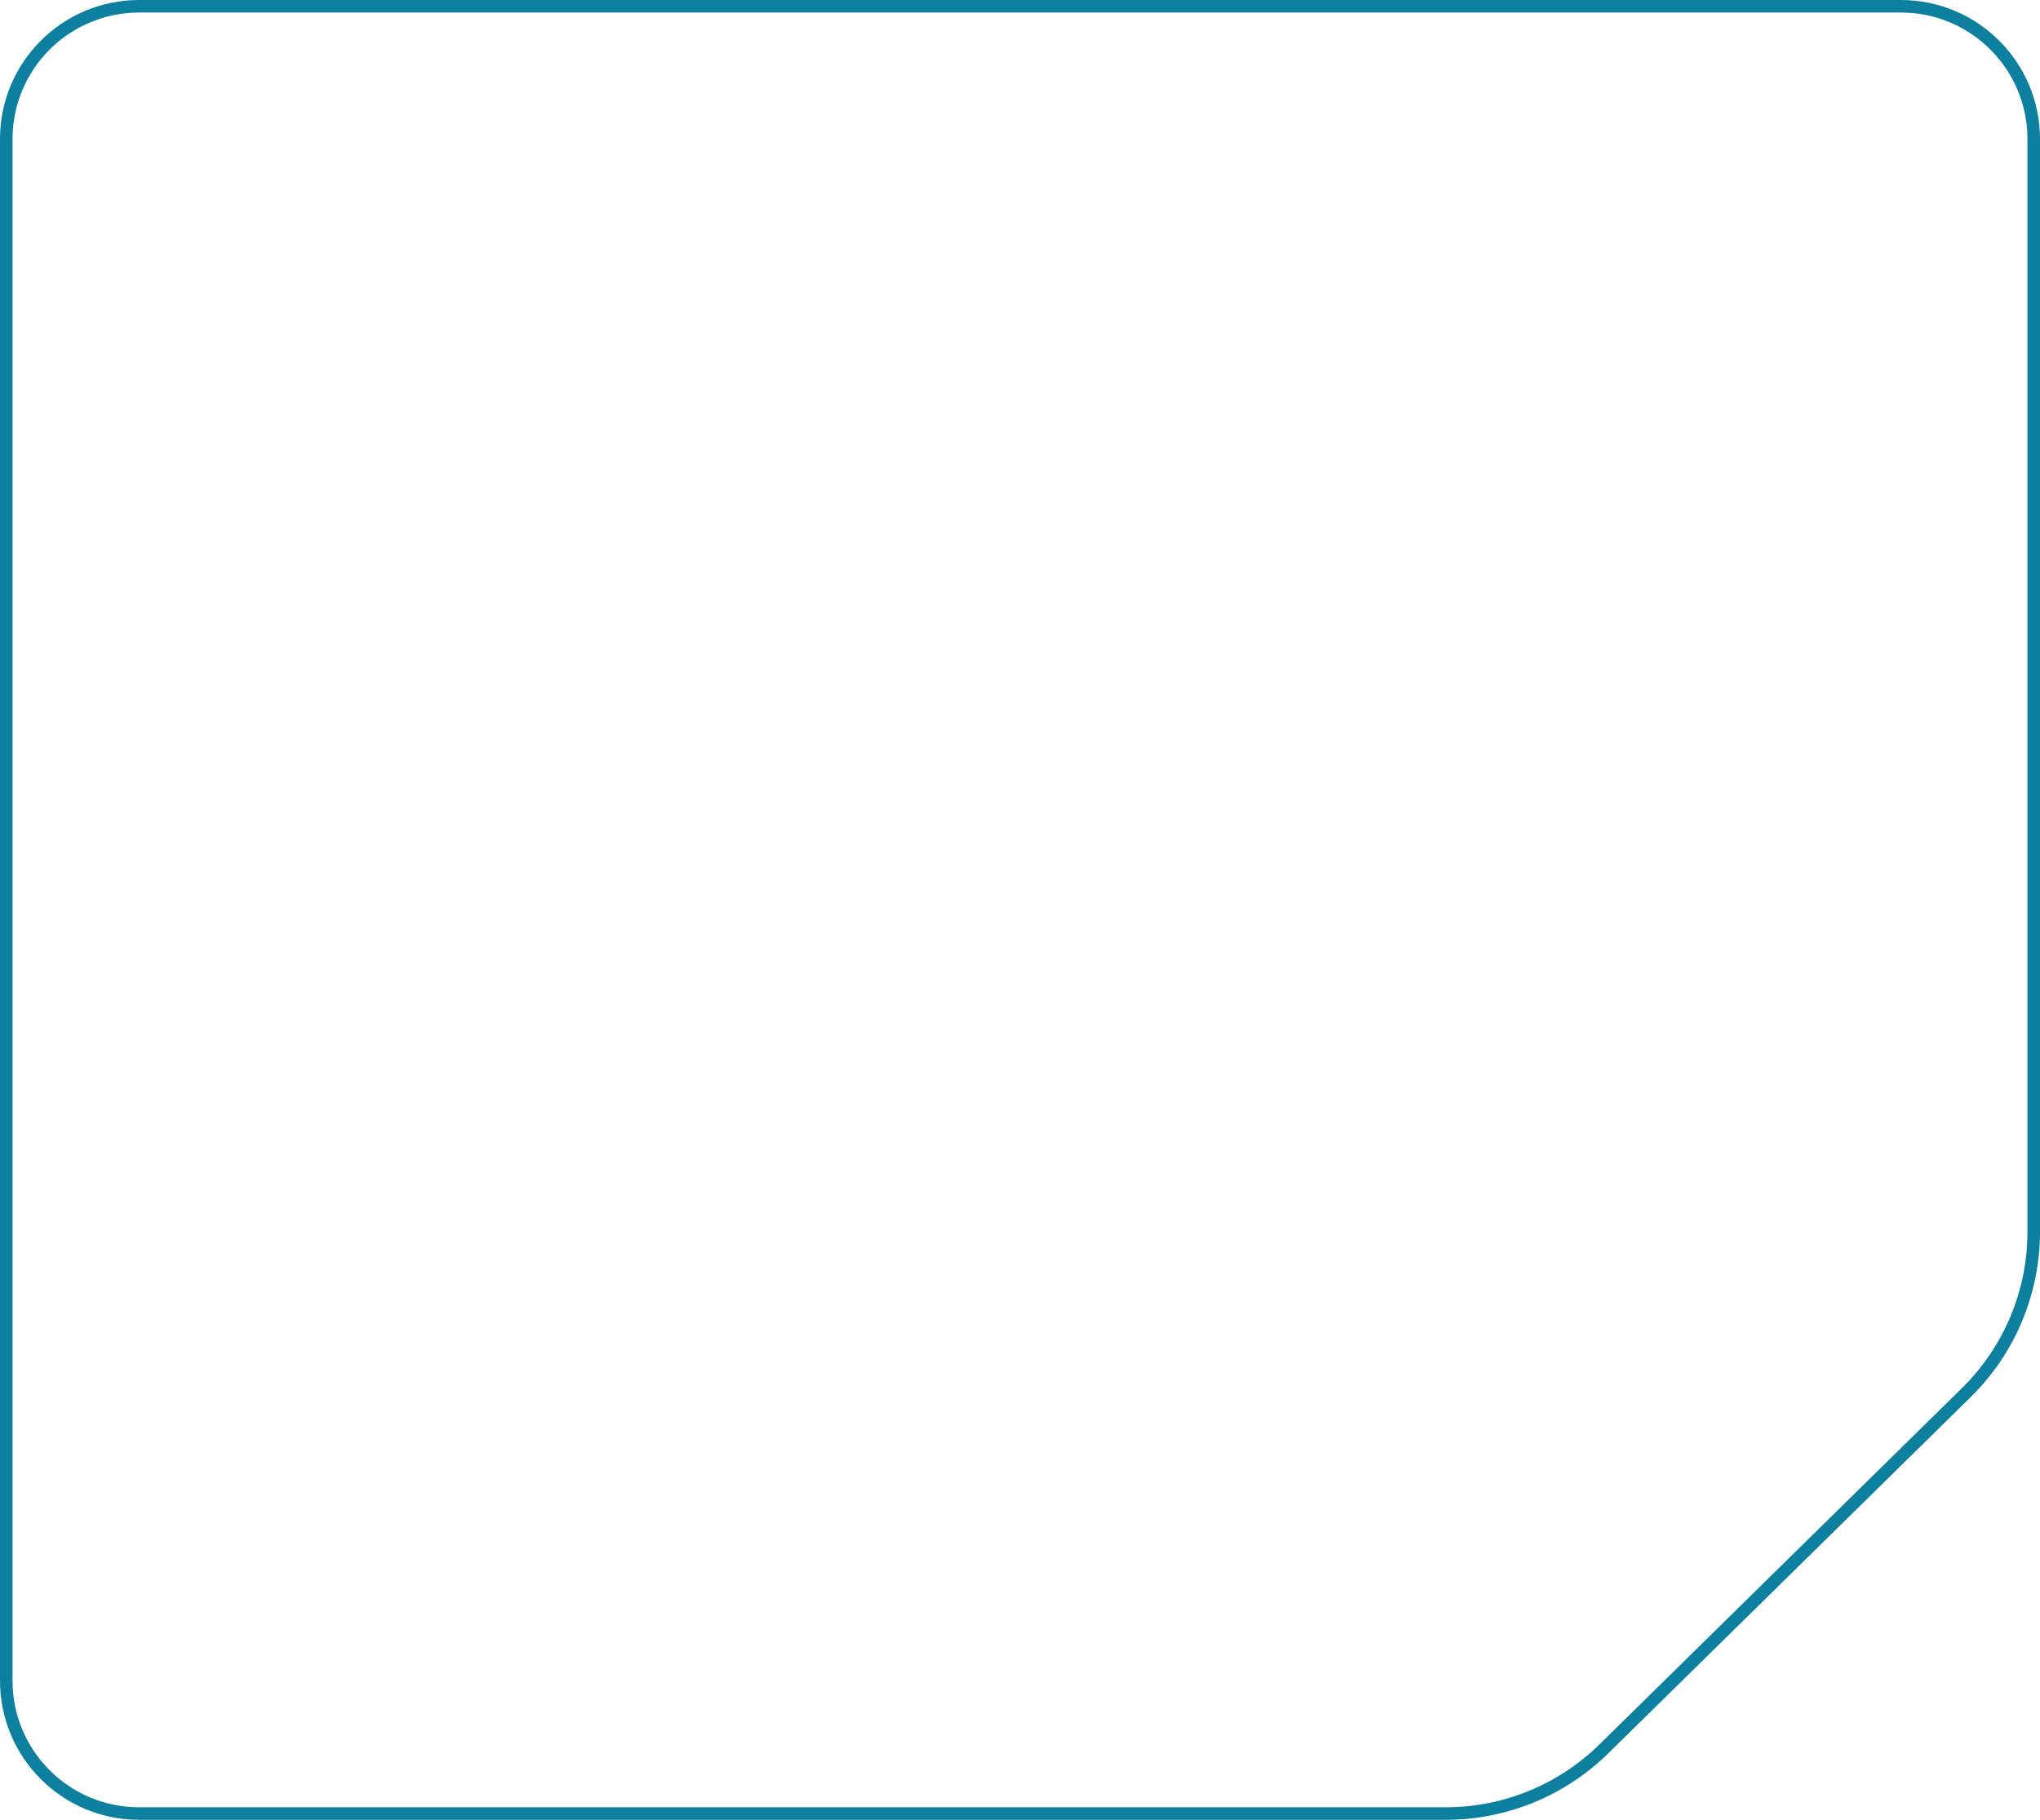 <svg width="325" height="290" viewBox="0 0 325 290" fill="none" xmlns="http://www.w3.org/2000/svg">
<path d="M1 22.159C1 10.473 10.473 1 22.159 1H302.841C314.527 1 324 10.473 324 22.159V196.3C324 205.935 320.13 215.167 313.26 221.922L255.525 278.69C248.804 285.297 239.757 289 230.333 289H22.159C10.473 289 1 279.527 1 267.841V22.159Z" stroke="#0D80A0" stroke-width="2"/>
</svg>
